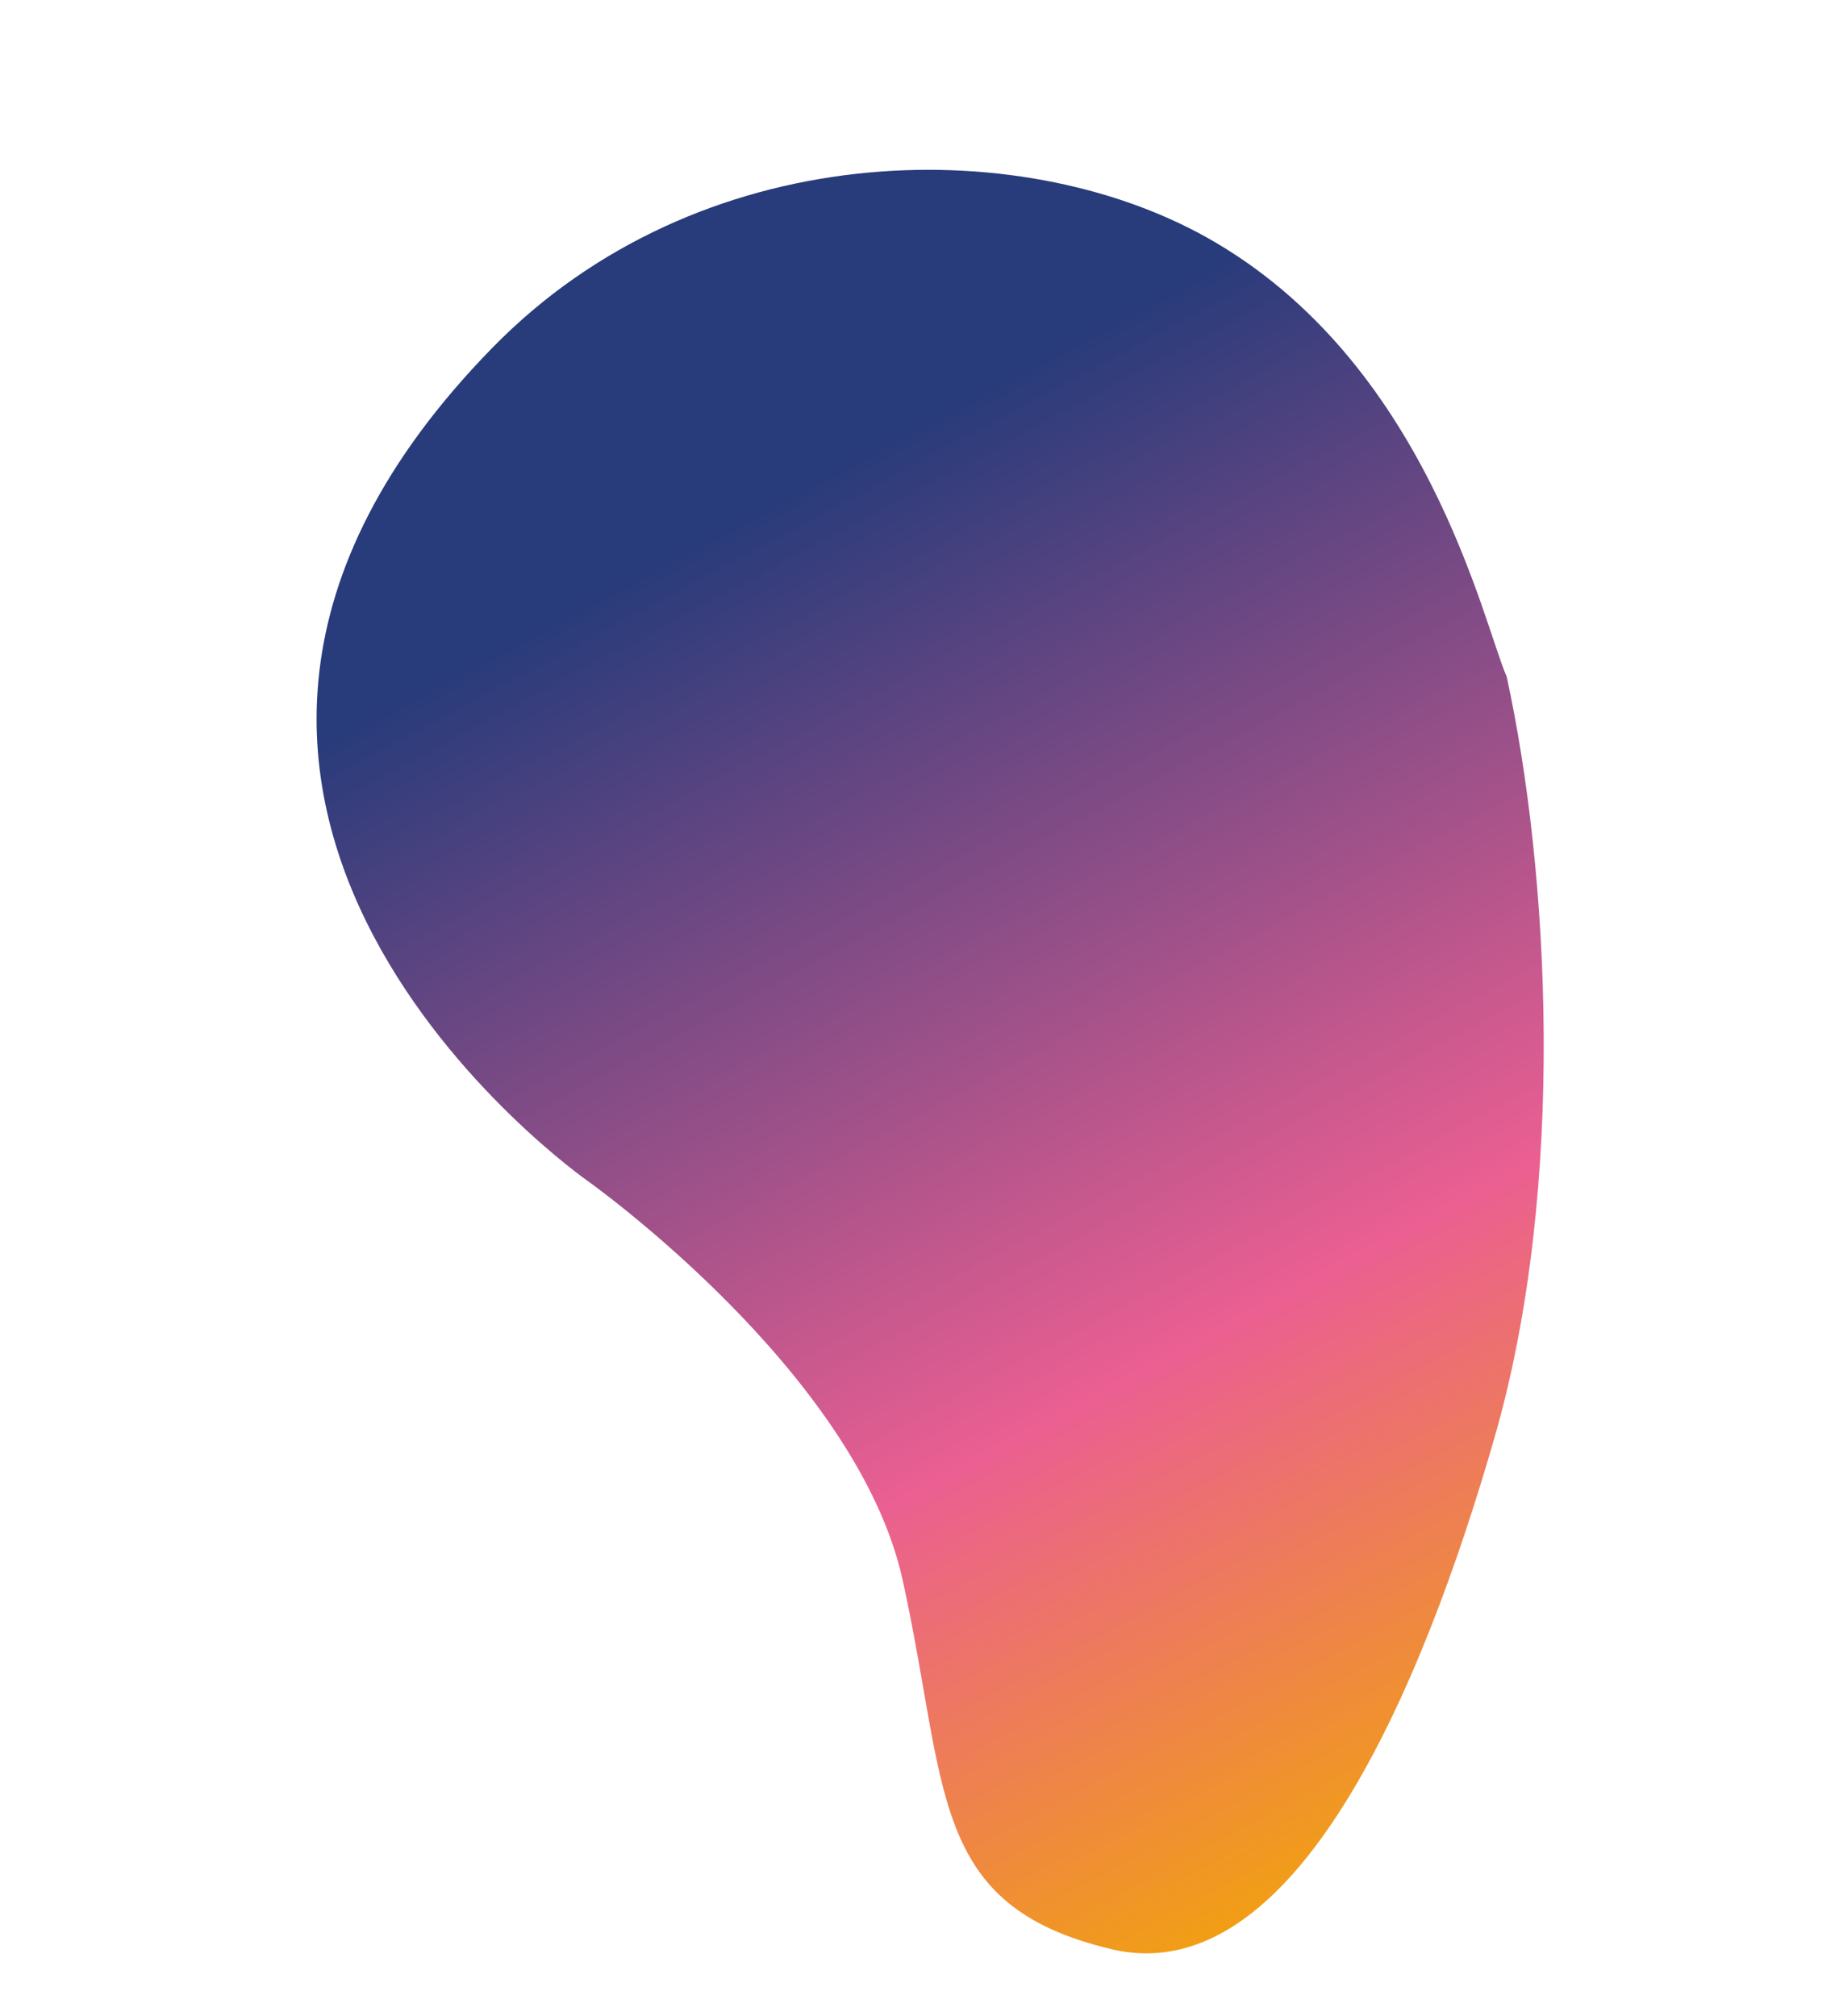<svg xmlns="http://www.w3.org/2000/svg" xmlns:xlink="http://www.w3.org/1999/xlink" width="314.024" height="344.249" viewBox="0 0 314.024 344.249">
  <defs>
    <linearGradient id="linear-gradient" x1="0.445" y1="0.167" x2="1.127" y2="0.854" gradientUnits="objectBoundingBox">
      <stop offset="0" stop-color="#283b7b"/>
      <stop offset="0.601" stop-color="#eb5f92"/>
      <stop offset="1" stop-color="#f2a900"/>
    </linearGradient>
  </defs>
  <path id="Path_180676" data-name="Path 180676" d="M193.879,55.746c-6.7-7.22-30.411-46.606-72.894-54.256C84.57-5.068,33.35,13.55,11.818,59.049c-46.5,98.271,61.715,129.22,61.715,129.22s54.1,15.867,73.083,46.983,22.159,51.1,54.17,47.953,35.742-59.356,33.43-104.021S211.506,84.723,193.879,55.746Z" transform="translate(92.111 -0.269) rotate(19)" fill="url(#linear-gradient)"/>
</svg>

